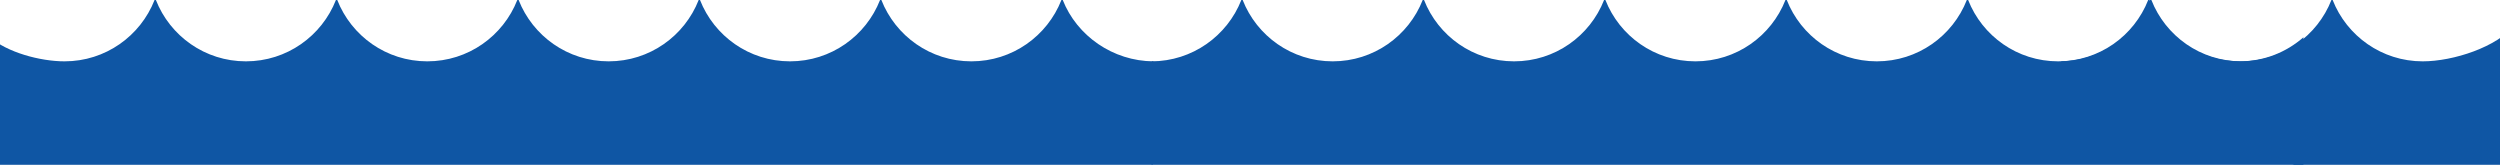 <?xml version="1.0" encoding="utf-8"?>
<!-- Generator: Adobe Illustrator 20.0.0, SVG Export Plug-In . SVG Version: 6.00 Build 0)  -->
<svg version="1.1" id="Layer_1" xmlns="http://www.w3.org/2000/svg" xmlns:xlink="http://www.w3.org/1999/xlink" x="0px" y="0px"
	 viewBox="0 0 2266.1 149.4" style="enable-background:new 0 0 2266.1 149.4;" xml:space="preserve">
<style type="text/css">
	.st0{fill:#4281C1;}
	.st1{fill:#FFDD00;}
	.st2{fill:#9F7D56;}
	.st3{fill:#FFCB05;}
	.st4{fill:#977348;}
	.st5{fill:#FFC20E;}
	.st6{fill:#F1B80E;}
	.st7{fill:#FFFFFF;}
	.st8{fill:#C1A465;}
	.st9{opacity:0.7;fill:#6A9BC4;}
	.st10{fill:#B49C66;}
	.st11{fill:#C7AB70;}
	.st12{fill:#414042;}
	.st13{fill:#FFF9AE;}
	.st14{fill:#ED1C24;}
	.st15{fill:#336FB7;}
	.st16{fill:#2359A8;}
	.st17{fill:#D1D3D4;}
	.st18{fill:#A7A9AC;}
	.st19{fill:#DCDDDE;}
	.st20{fill:#F173AC;}
	.st21{fill:#0F56A4;}
	.st22{fill:#E0DA99;}
	.st23{fill:#D1C160;}
	.st24{fill:#AA994A;}
	.st25{fill:#404A83;}
	.st26{fill:#8DC63F;}
	.st27{fill:#F0C697;}
	.st28{fill:#7FB539;}
	.st29{fill:#876740;}
	.st30{fill:#FED09E;}
	.st31{fill:none;stroke:#EC008C;stroke-width:0.772;stroke-miterlimit:10;}
	.st32{fill:#E6BE91;}
	.st33{fill:none;stroke:#FFFFFF;stroke-width:0.417;stroke-linecap:round;stroke-linejoin:round;stroke-dasharray:2.48,2.48;}
</style>
<g>
	<path class="st21" d="M1044,55.6h-0.2c37-0.1,68.6-23.1,81.4-55.6h1.2c12.8,32.6,44.5,55.6,81.6,55.6s68.8-23,81.6-55.6h1.2
		c12.8,32.6,44.5,55.6,81.6,55.6c37.1,0,68.8-23,81.6-55.6h1.2c12.8,32.6,44.5,55.6,81.6,55.6c37.1,0,68.8-23,81.6-55.6h1.2
		c12.8,32.6,44.5,55.6,81.6,55.6s68.8-23,81.6-55.6h1.2c12.8,32.6,44.5,55.6,81.6,55.6c37.1,0,68.8-23,81.6-55.6h1.2
		c12.8,32.6,44.5,55.6,81.6,55.6c22.2,0,42.4-8.2,57.9-21.8v115.6H1043.8"/>
</g>
<g>
	<path class="st21" d="M2281.1,20.8v128.6h-201.5l-211.9-93.8c36.9-0.2,68.4-23.2,81.2-55.6h1.2c12.8,32.6,44.5,55.6,81.6,55.6
		c37.1,0,68.8-23,81.6-55.6h1.1c12.8,32.6,44.6,55.6,81.6,55.6c27.8,0,67.6-13,83.7-33.2C2280.3,21.9,2280.7,21.3,2281.1,20.8z"/>
</g>
<g>
	<path class="st21" d="M1045.6,55.6l-0.8,93.8H-9V33.8C6.4,47.4,36.3,55.6,58.5,55.6c37.1,0,68.8-23,81.6-55.6h1.2
		c12.8,32.6,44.5,55.6,81.6,55.6c37.1,0,68.8-23,81.6-55.6h1.2c12.8,32.6,44.5,55.6,81.6,55.6s68.8-23,81.6-55.6h1.2
		c12.8,32.6,44.5,55.6,81.6,55.6c37.1,0,68.8-23,81.6-55.6h1.2c12.8,32.6,44.5,55.6,81.6,55.6c37.1,0,68.8-23,81.6-55.6h1.2
		c12.8,32.6,44.5,55.6,81.6,55.6c37.1,0,68.8-23,81.6-55.6h1.2C976.1,32.4,1008.7,55.4,1045.6,55.6z"/>
</g>
</svg>

